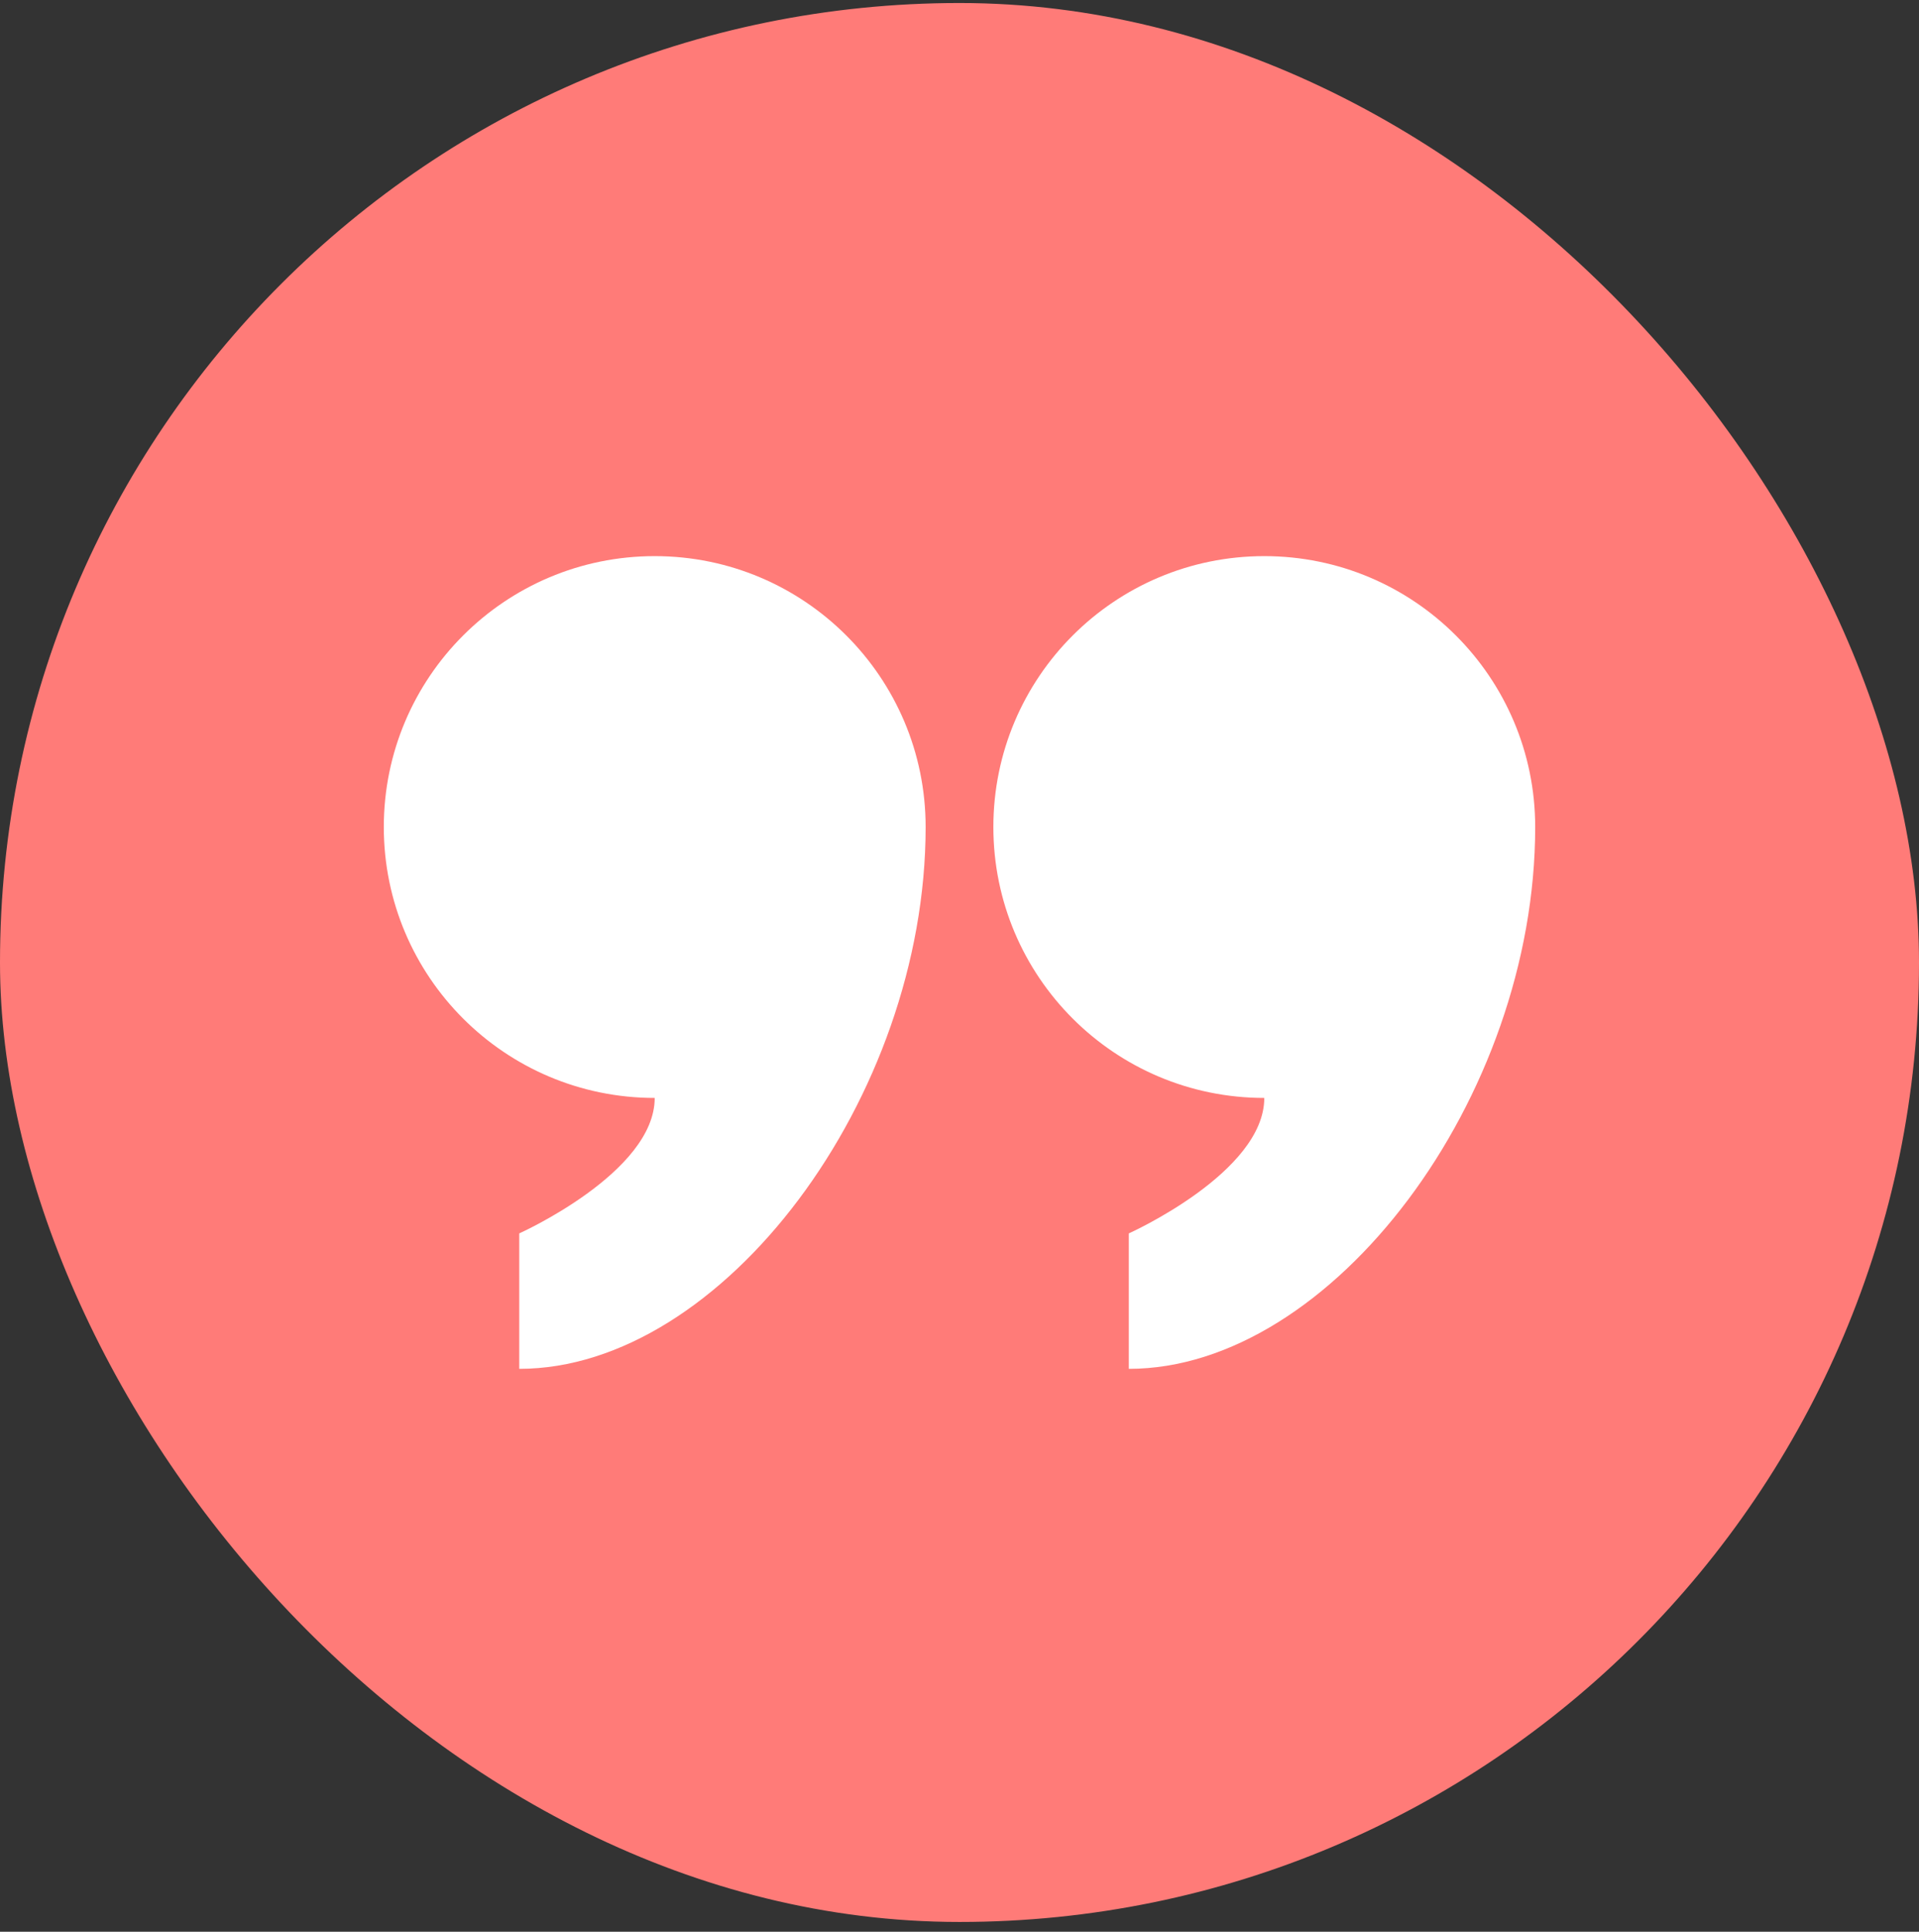 <svg xmlns="http://www.w3.org/2000/svg" width="150" height="151" viewBox="0 0 150 151" fill="none"><rect x="0" y="0" width="150" height="151" fill="#333333" stroke="none"/><rect y="0.235" width="150" height="150" rx="75" fill="#FF7B78"></rect><path d="M51.176 85.823C51.176 91.661 40.588 96.412 40.588 96.412V107C56.471 107 72.353 85.823 72.353 64.647C72.353 52.951 62.872 43.471 51.176 43.471C39.481 43.471 30 52.951 30 64.647C30 76.343 39.481 85.823 51.176 85.823Z" fill="white"></path><path d="M98.824 43.471C87.128 43.471 77.647 52.951 77.647 64.647C77.647 76.343 87.128 85.823 98.824 85.823C98.824 91.661 88.235 96.412 88.235 96.412V107C104.118 107 120 85.823 120 64.647C120 52.951 110.519 43.471 98.824 43.471Z" fill="white"></path></svg>